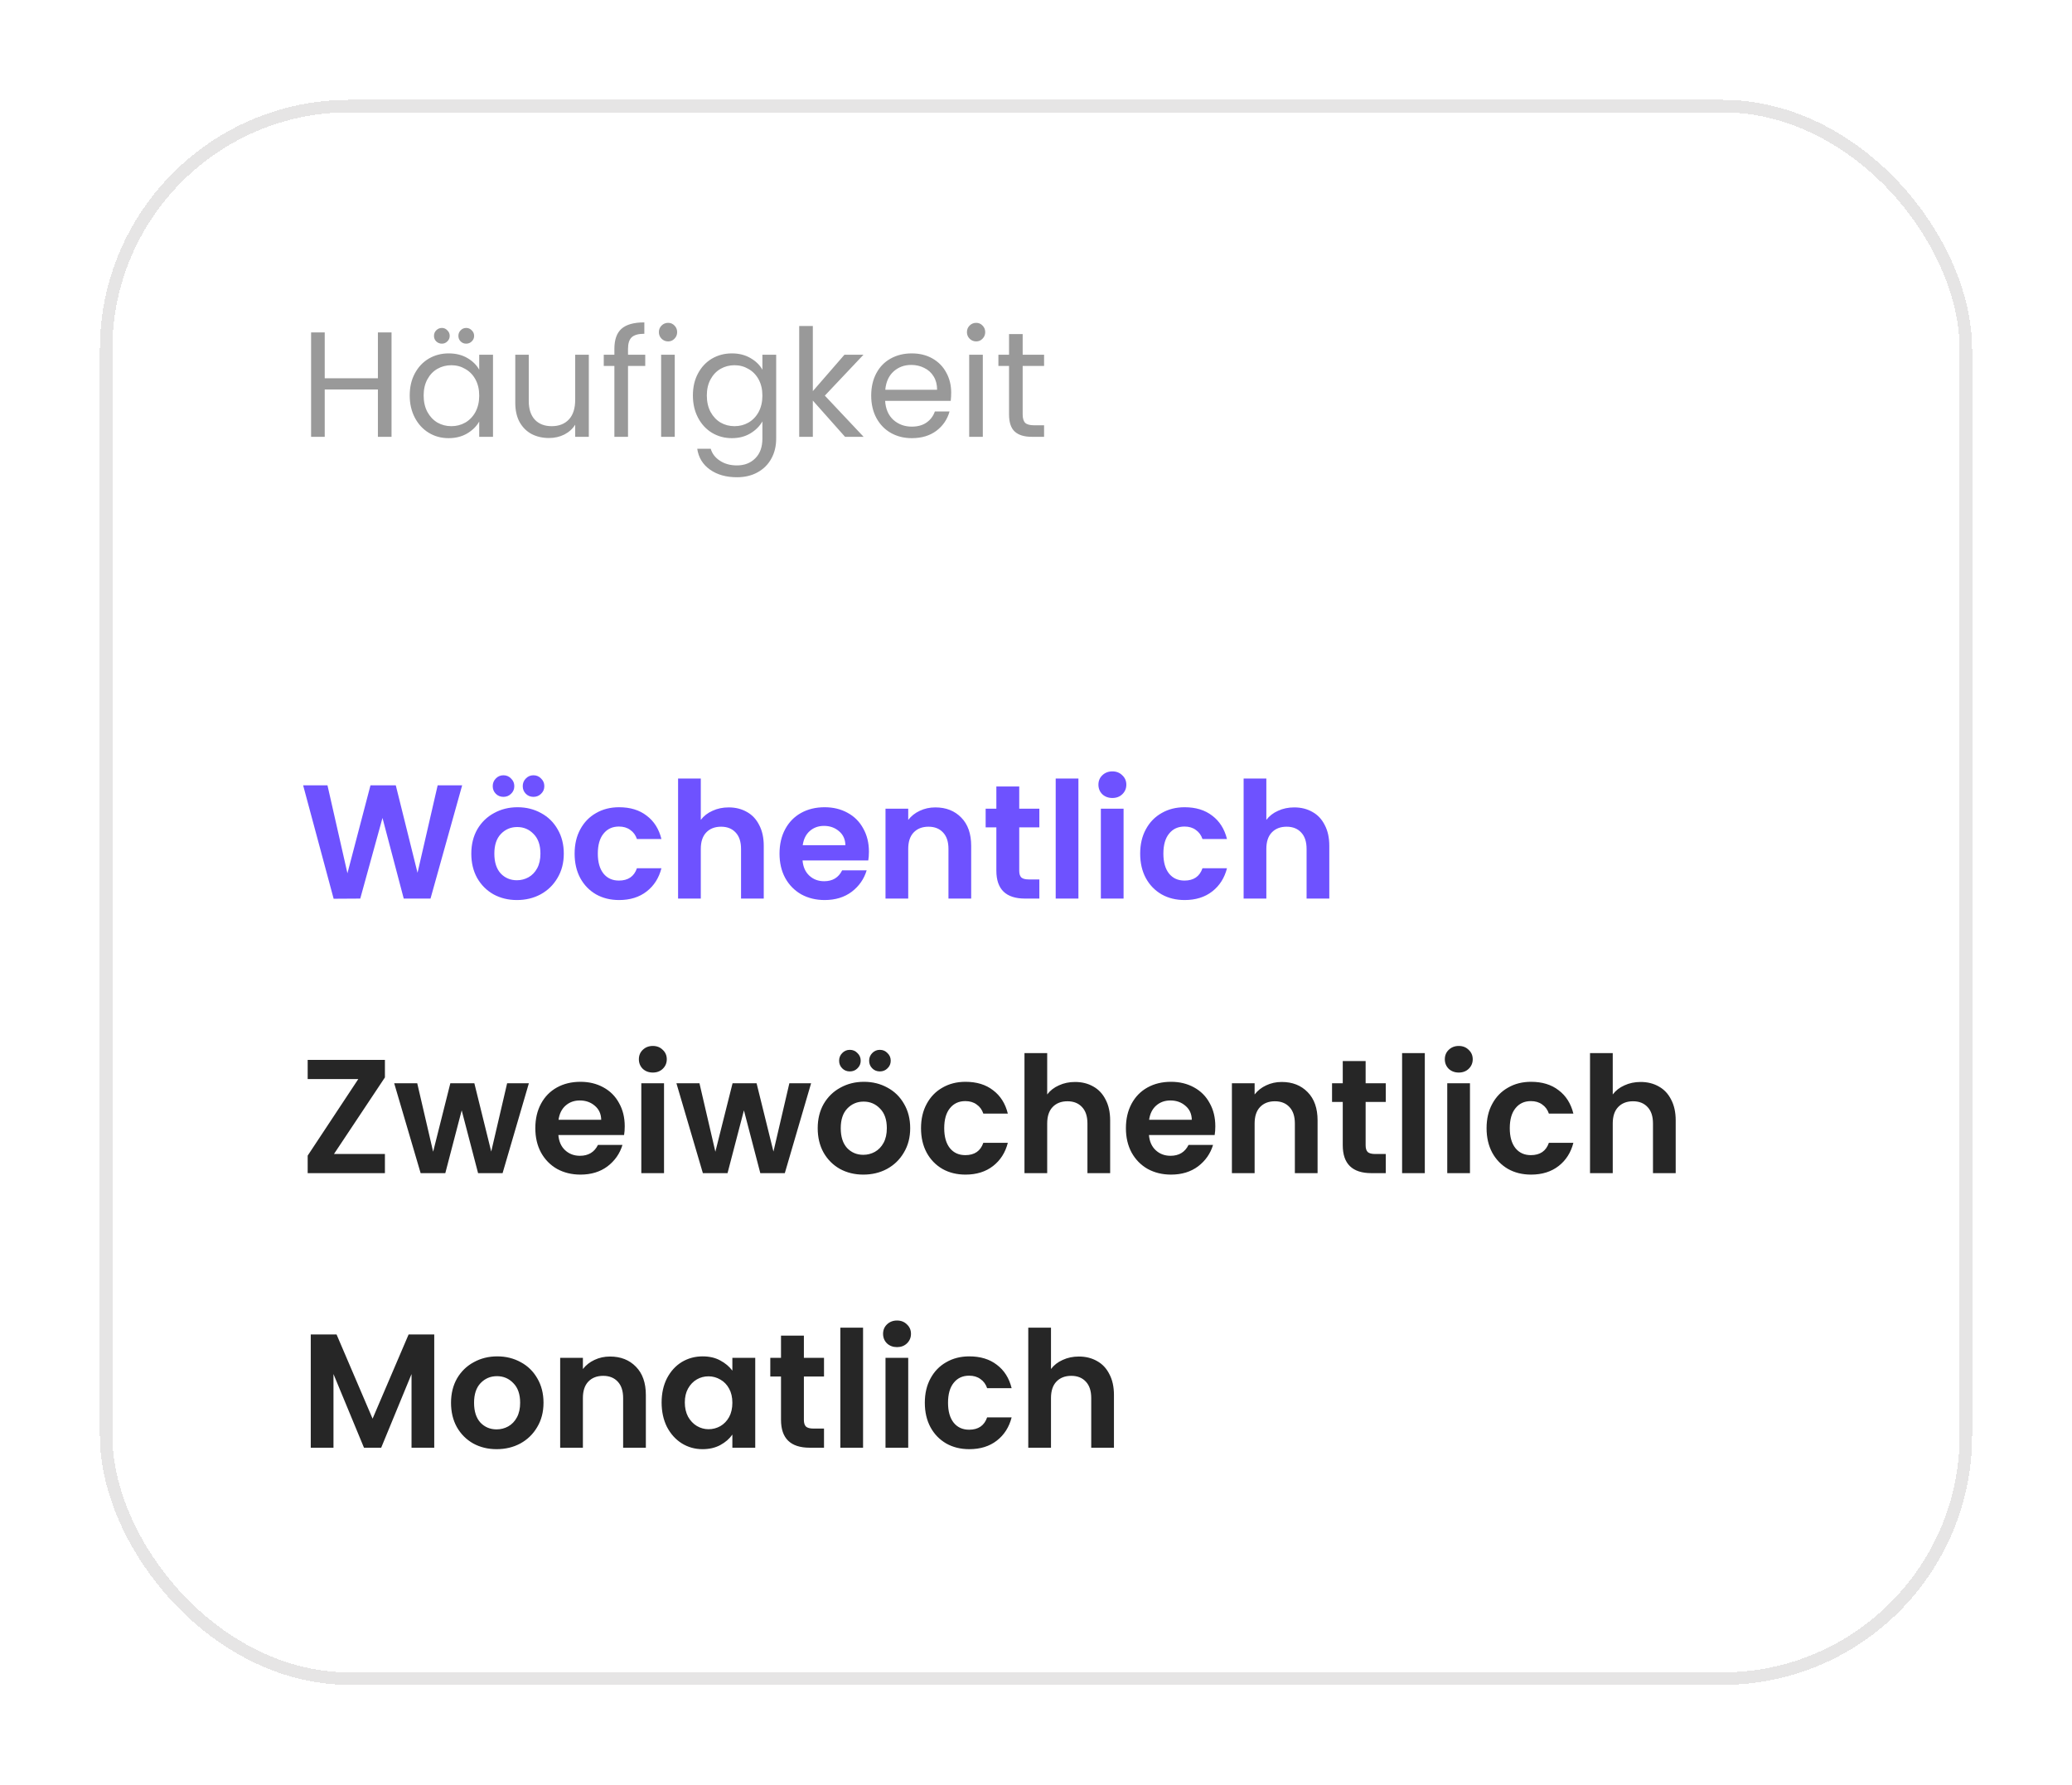 <svg width="166" height="143" viewBox="0 0 166 143" fill="none" xmlns="http://www.w3.org/2000/svg">
<g filter="url(#filter0_d_6588_31439)">
<rect x="8" y="4" width="150" height="127" rx="20" fill="white" shape-rendering="crispEdges"/>
<rect x="8.5" y="4.5" width="149" height="126" rx="19.5" stroke="#E6E5E5" shape-rendering="crispEdges"/>
<path d="M31.368 22.636V31H30.276V27.208H26.016V31H24.924V22.636H26.016V26.308H30.276V22.636H31.368ZM32.825 27.688C32.825 27.016 32.961 26.428 33.233 25.924C33.505 25.412 33.877 25.016 34.349 24.736C34.829 24.456 35.361 24.316 35.945 24.316C36.521 24.316 37.021 24.44 37.445 24.688C37.869 24.936 38.185 25.248 38.393 25.624V24.424H39.497V31H38.393V29.776C38.177 30.16 37.853 30.48 37.421 30.736C36.997 30.984 36.501 31.108 35.933 31.108C35.349 31.108 34.821 30.964 34.349 30.676C33.877 30.388 33.505 29.984 33.233 29.464C32.961 28.944 32.825 28.352 32.825 27.688ZM38.393 27.7C38.393 27.204 38.293 26.772 38.093 26.404C37.893 26.036 37.621 25.756 37.277 25.564C36.941 25.364 36.569 25.264 36.161 25.264C35.753 25.264 35.381 25.36 35.045 25.552C34.709 25.744 34.441 26.024 34.241 26.392C34.041 26.76 33.941 27.192 33.941 27.688C33.941 28.192 34.041 28.632 34.241 29.008C34.441 29.376 34.709 29.66 35.045 29.86C35.381 30.052 35.753 30.148 36.161 30.148C36.569 30.148 36.941 30.052 37.277 29.86C37.621 29.66 37.893 29.376 38.093 29.008C38.293 28.632 38.393 28.196 38.393 27.7ZM35.405 23.536C35.229 23.536 35.077 23.476 34.949 23.356C34.829 23.236 34.769 23.088 34.769 22.912C34.769 22.736 34.829 22.588 34.949 22.468C35.077 22.34 35.229 22.276 35.405 22.276C35.573 22.276 35.717 22.34 35.837 22.468C35.965 22.588 36.029 22.736 36.029 22.912C36.029 23.088 35.965 23.236 35.837 23.356C35.717 23.476 35.573 23.536 35.405 23.536ZM37.349 23.536C37.173 23.536 37.025 23.476 36.905 23.356C36.785 23.236 36.725 23.088 36.725 22.912C36.725 22.736 36.785 22.588 36.905 22.468C37.025 22.34 37.173 22.276 37.349 22.276C37.525 22.276 37.673 22.34 37.793 22.468C37.921 22.588 37.985 22.736 37.985 22.912C37.985 23.088 37.921 23.236 37.793 23.356C37.673 23.476 37.525 23.536 37.349 23.536ZM47.174 24.424V31H46.082V30.028C45.874 30.364 45.582 30.628 45.206 30.82C44.838 31.004 44.43 31.096 43.982 31.096C43.47 31.096 43.01 30.992 42.602 30.784C42.194 30.568 41.87 30.248 41.63 29.824C41.398 29.4 41.282 28.884 41.282 28.276V24.424H42.362V28.132C42.362 28.78 42.526 29.28 42.854 29.632C43.182 29.976 43.63 30.148 44.198 30.148C44.782 30.148 45.242 29.968 45.578 29.608C45.914 29.248 46.082 28.724 46.082 28.036V24.424H47.174ZM51.694 25.324H50.314V31H49.222V25.324H48.37V24.424H49.222V23.956C49.222 23.22 49.41 22.684 49.786 22.348C50.17 22.004 50.782 21.832 51.622 21.832V22.744C51.142 22.744 50.802 22.84 50.602 23.032C50.41 23.216 50.314 23.524 50.314 23.956V24.424H51.694V25.324ZM53.531 23.356C53.323 23.356 53.147 23.284 53.003 23.14C52.859 22.996 52.787 22.82 52.787 22.612C52.787 22.404 52.859 22.228 53.003 22.084C53.147 21.94 53.323 21.868 53.531 21.868C53.731 21.868 53.899 21.94 54.035 22.084C54.179 22.228 54.251 22.404 54.251 22.612C54.251 22.82 54.179 22.996 54.035 23.14C53.899 23.284 53.731 23.356 53.531 23.356ZM54.059 24.424V31H52.967V24.424H54.059ZM58.632 24.316C59.2 24.316 59.696 24.44 60.12 24.688C60.552 24.936 60.872 25.248 61.08 25.624V24.424H62.184V31.144C62.184 31.744 62.056 32.276 61.8 32.74C61.544 33.212 61.176 33.58 60.696 33.844C60.224 34.108 59.672 34.24 59.04 34.24C58.176 34.24 57.456 34.036 56.88 33.628C56.304 33.22 55.964 32.664 55.86 31.96H56.94C57.06 32.36 57.308 32.68 57.684 32.92C58.06 33.168 58.512 33.292 59.04 33.292C59.64 33.292 60.128 33.104 60.504 32.728C60.888 32.352 61.08 31.824 61.08 31.144V29.764C60.864 30.148 60.544 30.468 60.12 30.724C59.696 30.98 59.2 31.108 58.632 31.108C58.048 31.108 57.516 30.964 57.036 30.676C56.564 30.388 56.192 29.984 55.92 29.464C55.648 28.944 55.512 28.352 55.512 27.688C55.512 27.016 55.648 26.428 55.92 25.924C56.192 25.412 56.564 25.016 57.036 24.736C57.516 24.456 58.048 24.316 58.632 24.316ZM61.08 27.7C61.08 27.204 60.98 26.772 60.78 26.404C60.58 26.036 60.308 25.756 59.964 25.564C59.628 25.364 59.256 25.264 58.848 25.264C58.44 25.264 58.068 25.36 57.732 25.552C57.396 25.744 57.128 26.024 56.928 26.392C56.728 26.76 56.628 27.192 56.628 27.688C56.628 28.192 56.728 28.632 56.928 29.008C57.128 29.376 57.396 29.66 57.732 29.86C58.068 30.052 58.44 30.148 58.848 30.148C59.256 30.148 59.628 30.052 59.964 29.86C60.308 29.66 60.58 29.376 60.78 29.008C60.98 28.632 61.08 28.196 61.08 27.7ZM67.701 31L65.121 28.096V31H64.029V22.12H65.121V27.34L67.653 24.424H69.177L66.082 27.7L69.189 31H67.701ZM76.205 27.46C76.205 27.668 76.193 27.888 76.169 28.12H70.913C70.953 28.768 71.173 29.276 71.573 29.644C71.981 30.004 72.473 30.184 73.049 30.184C73.521 30.184 73.913 30.076 74.225 29.86C74.545 29.636 74.769 29.34 74.897 28.972H76.073C75.897 29.604 75.545 30.12 75.017 30.52C74.489 30.912 73.833 31.108 73.049 31.108C72.425 31.108 71.865 30.968 71.369 30.688C70.881 30.408 70.497 30.012 70.217 29.5C69.937 28.98 69.797 28.38 69.797 27.7C69.797 27.02 69.933 26.424 70.205 25.912C70.477 25.4 70.857 25.008 71.345 24.736C71.841 24.456 72.409 24.316 73.049 24.316C73.673 24.316 74.225 24.452 74.705 24.724C75.185 24.996 75.553 25.372 75.809 25.852C76.073 26.324 76.205 26.86 76.205 27.46ZM75.077 27.232C75.077 26.816 74.985 26.46 74.801 26.164C74.617 25.86 74.365 25.632 74.045 25.48C73.733 25.32 73.385 25.24 73.001 25.24C72.449 25.24 71.977 25.416 71.585 25.768C71.201 26.12 70.981 26.608 70.925 27.232H75.077ZM78.211 23.356C78.003 23.356 77.827 23.284 77.683 23.14C77.539 22.996 77.467 22.82 77.467 22.612C77.467 22.404 77.539 22.228 77.683 22.084C77.827 21.94 78.003 21.868 78.211 21.868C78.411 21.868 78.579 21.94 78.715 22.084C78.859 22.228 78.931 22.404 78.931 22.612C78.931 22.82 78.859 22.996 78.715 23.14C78.579 23.284 78.411 23.356 78.211 23.356ZM78.739 24.424V31H77.647V24.424H78.739ZM81.932 25.324V29.2C81.932 29.52 82 29.748 82.136 29.884C82.272 30.012 82.508 30.076 82.844 30.076H83.648V31H82.664C82.056 31 81.6 30.86 81.296 30.58C80.992 30.3 80.84 29.84 80.84 29.2V25.324H79.988V24.424H80.84V22.768H81.932V24.424H83.648V25.324H81.932Z" fill="#999999"/>
<path d="M37.026 58.926L34.491 68H32.346L30.643 61.539L28.862 68L26.73 68.013L24.286 58.926H26.236L27.835 65.972L29.681 58.926H31.709L33.451 65.933L35.063 58.926H37.026ZM41.412 68.117C40.719 68.117 40.095 67.965 39.54 67.662C38.986 67.35 38.548 66.912 38.227 66.349C37.915 65.786 37.759 65.136 37.759 64.399C37.759 63.662 37.92 63.012 38.24 62.449C38.57 61.886 39.016 61.452 39.579 61.149C40.143 60.837 40.771 60.681 41.464 60.681C42.158 60.681 42.786 60.837 43.349 61.149C43.913 61.452 44.355 61.886 44.675 62.449C45.005 63.012 45.169 63.662 45.169 64.399C45.169 65.136 45 65.786 44.662 66.349C44.333 66.912 43.882 67.35 43.31 67.662C42.747 67.965 42.114 68.117 41.412 68.117ZM41.412 66.531C41.742 66.531 42.049 66.453 42.335 66.297C42.63 66.132 42.864 65.89 43.037 65.569C43.211 65.248 43.297 64.858 43.297 64.399C43.297 63.714 43.115 63.19 42.751 62.826C42.396 62.453 41.958 62.267 41.438 62.267C40.918 62.267 40.481 62.453 40.125 62.826C39.779 63.19 39.605 63.714 39.605 64.399C39.605 65.084 39.774 65.612 40.112 65.985C40.459 66.349 40.892 66.531 41.412 66.531ZM40.333 59.849C40.091 59.849 39.887 59.767 39.722 59.602C39.558 59.437 39.475 59.234 39.475 58.991C39.475 58.748 39.558 58.545 39.722 58.38C39.887 58.207 40.091 58.12 40.333 58.12C40.576 58.12 40.78 58.207 40.944 58.38C41.118 58.545 41.204 58.748 41.204 58.991C41.204 59.234 41.118 59.437 40.944 59.602C40.78 59.767 40.576 59.849 40.333 59.849ZM42.738 59.849C42.496 59.849 42.292 59.767 42.127 59.602C41.963 59.437 41.88 59.234 41.88 58.991C41.88 58.748 41.963 58.545 42.127 58.38C42.292 58.207 42.496 58.12 42.738 58.12C42.981 58.12 43.185 58.207 43.349 58.38C43.523 58.545 43.609 58.748 43.609 58.991C43.609 59.234 43.523 59.437 43.349 59.602C43.185 59.767 42.981 59.849 42.738 59.849ZM46.036 64.399C46.036 63.654 46.188 63.004 46.491 62.449C46.795 61.886 47.215 61.452 47.752 61.149C48.29 60.837 48.905 60.681 49.598 60.681C50.491 60.681 51.228 60.906 51.808 61.357C52.398 61.799 52.792 62.423 52.991 63.229H51.028C50.924 62.917 50.747 62.674 50.495 62.501C50.253 62.319 49.949 62.228 49.585 62.228C49.065 62.228 48.654 62.419 48.35 62.8C48.047 63.173 47.895 63.706 47.895 64.399C47.895 65.084 48.047 65.617 48.35 65.998C48.654 66.371 49.065 66.557 49.585 66.557C50.322 66.557 50.803 66.228 51.028 65.569H52.991C52.792 66.349 52.398 66.969 51.808 67.428C51.219 67.887 50.482 68.117 49.598 68.117C48.905 68.117 48.29 67.965 47.752 67.662C47.215 67.35 46.795 66.917 46.491 66.362C46.188 65.799 46.036 65.144 46.036 64.399ZM58.381 60.694C58.927 60.694 59.412 60.815 59.837 61.058C60.261 61.292 60.591 61.643 60.825 62.111C61.067 62.57 61.189 63.125 61.189 63.775V68H59.369V64.022C59.369 63.45 59.226 63.012 58.94 62.709C58.654 62.397 58.264 62.241 57.77 62.241C57.267 62.241 56.868 62.397 56.574 62.709C56.288 63.012 56.145 63.45 56.145 64.022V68H54.325V58.38H56.145V61.695C56.379 61.383 56.691 61.14 57.081 60.967C57.471 60.785 57.904 60.694 58.381 60.694ZM69.615 64.243C69.615 64.503 69.597 64.737 69.562 64.945H64.297C64.341 65.465 64.523 65.872 64.844 66.167C65.164 66.462 65.558 66.609 66.026 66.609C66.703 66.609 67.183 66.319 67.469 65.738H69.433C69.225 66.431 68.826 67.003 68.237 67.454C67.647 67.896 66.924 68.117 66.066 68.117C65.372 68.117 64.748 67.965 64.194 67.662C63.648 67.35 63.218 66.912 62.907 66.349C62.603 65.786 62.452 65.136 62.452 64.399C62.452 63.654 62.603 62.999 62.907 62.436C63.21 61.873 63.635 61.439 64.18 61.136C64.727 60.833 65.355 60.681 66.066 60.681C66.75 60.681 67.361 60.828 67.898 61.123C68.445 61.418 68.865 61.838 69.159 62.384C69.463 62.921 69.615 63.541 69.615 64.243ZM67.73 63.723C67.721 63.255 67.552 62.882 67.222 62.605C66.893 62.319 66.49 62.176 66.013 62.176C65.563 62.176 65.181 62.315 64.87 62.592C64.566 62.861 64.38 63.238 64.311 63.723H67.73ZM74.934 60.694C75.792 60.694 76.485 60.967 77.014 61.513C77.543 62.05 77.807 62.804 77.807 63.775V68H75.987V64.022C75.987 63.45 75.844 63.012 75.558 62.709C75.272 62.397 74.882 62.241 74.388 62.241C73.885 62.241 73.487 62.397 73.192 62.709C72.906 63.012 72.763 63.45 72.763 64.022V68H70.943V60.798H72.763V61.695C73.006 61.383 73.313 61.14 73.686 60.967C74.067 60.785 74.483 60.694 74.934 60.694ZM81.657 62.293V65.777C81.657 66.02 81.713 66.197 81.826 66.31C81.947 66.414 82.146 66.466 82.424 66.466H83.269V68H82.125C80.591 68 79.824 67.255 79.824 65.764V62.293H78.966V60.798H79.824V59.017H81.657V60.798H83.269V62.293H81.657ZM86.398 58.38V68H84.578V58.38H86.398ZM89.119 59.94C88.798 59.94 88.529 59.84 88.313 59.641C88.105 59.433 88.001 59.177 88.001 58.874C88.001 58.571 88.105 58.319 88.313 58.12C88.529 57.912 88.798 57.808 89.119 57.808C89.439 57.808 89.704 57.912 89.912 58.12C90.129 58.319 90.237 58.571 90.237 58.874C90.237 59.177 90.129 59.433 89.912 59.641C89.704 59.84 89.439 59.94 89.119 59.94ZM90.016 60.798V68H88.196V60.798H90.016ZM91.346 64.399C91.346 63.654 91.498 63.004 91.801 62.449C92.104 61.886 92.525 61.452 93.062 61.149C93.599 60.837 94.215 60.681 94.908 60.681C95.801 60.681 96.537 60.906 97.118 61.357C97.707 61.799 98.102 62.423 98.301 63.229H96.338C96.234 62.917 96.056 62.674 95.805 62.501C95.562 62.319 95.259 62.228 94.895 62.228C94.375 62.228 93.963 62.419 93.66 62.8C93.357 63.173 93.205 63.706 93.205 64.399C93.205 65.084 93.357 65.617 93.66 65.998C93.963 66.371 94.375 66.557 94.895 66.557C95.632 66.557 96.113 66.228 96.338 65.569H98.301C98.102 66.349 97.707 66.969 97.118 67.428C96.529 67.887 95.792 68.117 94.908 68.117C94.215 68.117 93.599 67.965 93.062 67.662C92.525 67.35 92.104 66.917 91.801 66.362C91.498 65.799 91.346 65.144 91.346 64.399ZM103.69 60.694C104.236 60.694 104.722 60.815 105.146 61.058C105.571 61.292 105.9 61.643 106.134 62.111C106.377 62.57 106.498 63.125 106.498 63.775V68H104.678V64.022C104.678 63.45 104.535 63.012 104.249 62.709C103.963 62.397 103.573 62.241 103.079 62.241C102.577 62.241 102.178 62.397 101.883 62.709C101.597 63.012 101.454 63.45 101.454 64.022V68H99.634V58.38H101.454V61.695C101.688 61.383 102 61.14 102.39 60.967C102.78 60.785 103.214 60.694 103.69 60.694Z" fill="#6E52FF"/>
<path d="M26.756 88.466H30.838V90H24.65V88.596L28.706 82.46H24.65V80.926H30.838V82.33L26.756 88.466ZM42.371 82.798L40.265 90H38.302L36.989 84.969L35.676 90H33.7L31.581 82.798H33.427L34.701 88.284L36.079 82.798H38.003L39.355 88.271L40.629 82.798H42.371ZM50.051 86.243C50.051 86.503 50.034 86.737 49.999 86.945H44.734C44.777 87.465 44.959 87.872 45.28 88.167C45.601 88.462 45.995 88.609 46.463 88.609C47.139 88.609 47.62 88.319 47.906 87.738H49.869C49.661 88.431 49.262 89.003 48.673 89.454C48.084 89.896 47.36 90.117 46.502 90.117C45.809 90.117 45.185 89.965 44.63 89.662C44.084 89.35 43.655 88.912 43.343 88.349C43.04 87.786 42.888 87.136 42.888 86.399C42.888 85.654 43.04 84.999 43.343 84.436C43.646 83.873 44.071 83.439 44.617 83.136C45.163 82.833 45.791 82.681 46.502 82.681C47.187 82.681 47.798 82.828 48.335 83.123C48.881 83.418 49.301 83.838 49.596 84.384C49.899 84.921 50.051 85.541 50.051 86.243ZM48.166 85.723C48.157 85.255 47.988 84.882 47.659 84.605C47.33 84.319 46.927 84.176 46.45 84.176C45.999 84.176 45.618 84.315 45.306 84.592C45.003 84.861 44.816 85.238 44.747 85.723H48.166ZM52.302 81.94C51.982 81.94 51.713 81.84 51.496 81.641C51.288 81.433 51.184 81.177 51.184 80.874C51.184 80.571 51.288 80.319 51.496 80.12C51.713 79.912 51.982 79.808 52.302 79.808C52.623 79.808 52.887 79.912 53.095 80.12C53.312 80.319 53.42 80.571 53.42 80.874C53.42 81.177 53.312 81.433 53.095 81.641C52.887 81.84 52.623 81.94 52.302 81.94ZM53.199 82.798V90H51.379V82.798H53.199ZM64.982 82.798L62.876 90H60.913L59.6 84.969L58.287 90H56.311L54.192 82.798H56.038L57.312 88.284L58.69 82.798H60.614L61.966 88.271L63.24 82.798H64.982ZM69.164 90.117C68.471 90.117 67.847 89.965 67.292 89.662C66.738 89.35 66.3 88.912 65.979 88.349C65.667 87.786 65.511 87.136 65.511 86.399C65.511 85.662 65.672 85.012 65.992 84.449C66.322 83.886 66.768 83.452 67.331 83.149C67.895 82.837 68.523 82.681 69.216 82.681C69.91 82.681 70.538 82.837 71.101 83.149C71.665 83.452 72.107 83.886 72.427 84.449C72.757 85.012 72.921 85.662 72.921 86.399C72.921 87.136 72.752 87.786 72.414 88.349C72.085 88.912 71.634 89.35 71.062 89.662C70.499 89.965 69.866 90.117 69.164 90.117ZM69.164 88.531C69.494 88.531 69.801 88.453 70.087 88.297C70.382 88.132 70.616 87.89 70.789 87.569C70.963 87.248 71.049 86.858 71.049 86.399C71.049 85.714 70.867 85.19 70.503 84.826C70.148 84.453 69.71 84.267 69.19 84.267C68.67 84.267 68.233 84.453 67.877 84.826C67.531 85.19 67.357 85.714 67.357 86.399C67.357 87.084 67.526 87.612 67.864 87.985C68.211 88.349 68.644 88.531 69.164 88.531ZM68.085 81.849C67.843 81.849 67.639 81.767 67.474 81.602C67.31 81.437 67.227 81.234 67.227 80.991C67.227 80.748 67.31 80.545 67.474 80.38C67.639 80.207 67.843 80.12 68.085 80.12C68.328 80.12 68.532 80.207 68.696 80.38C68.87 80.545 68.956 80.748 68.956 80.991C68.956 81.234 68.87 81.437 68.696 81.602C68.532 81.767 68.328 81.849 68.085 81.849ZM70.49 81.849C70.248 81.849 70.044 81.767 69.879 81.602C69.715 81.437 69.632 81.234 69.632 80.991C69.632 80.748 69.715 80.545 69.879 80.38C70.044 80.207 70.248 80.12 70.49 80.12C70.733 80.12 70.937 80.207 71.101 80.38C71.275 80.545 71.361 80.748 71.361 80.991C71.361 81.234 71.275 81.437 71.101 81.602C70.937 81.767 70.733 81.849 70.49 81.849ZM73.788 86.399C73.788 85.654 73.94 85.004 74.243 84.449C74.547 83.886 74.967 83.452 75.504 83.149C76.042 82.837 76.657 82.681 77.35 82.681C78.243 82.681 78.98 82.906 79.56 83.357C80.15 83.799 80.544 84.423 80.743 85.229H78.78C78.676 84.917 78.499 84.674 78.247 84.501C78.005 84.319 77.701 84.228 77.337 84.228C76.817 84.228 76.406 84.419 76.102 84.8C75.799 85.173 75.647 85.706 75.647 86.399C75.647 87.084 75.799 87.617 76.102 87.998C76.406 88.371 76.817 88.557 77.337 88.557C78.074 88.557 78.555 88.228 78.78 87.569H80.743C80.544 88.349 80.15 88.969 79.56 89.428C78.971 89.887 78.234 90.117 77.35 90.117C76.657 90.117 76.042 89.965 75.504 89.662C74.967 89.35 74.547 88.917 74.243 88.362C73.94 87.799 73.788 87.144 73.788 86.399ZM86.133 82.694C86.679 82.694 87.164 82.815 87.589 83.058C88.013 83.292 88.343 83.643 88.577 84.111C88.819 84.57 88.941 85.125 88.941 85.775V90H87.121V86.022C87.121 85.45 86.978 85.012 86.692 84.709C86.406 84.397 86.016 84.241 85.522 84.241C85.019 84.241 84.62 84.397 84.326 84.709C84.04 85.012 83.897 85.45 83.897 86.022V90H82.077V80.38H83.897V83.695C84.131 83.383 84.443 83.14 84.833 82.967C85.223 82.785 85.656 82.694 86.133 82.694ZM97.366 86.243C97.366 86.503 97.349 86.737 97.314 86.945H92.049C92.093 87.465 92.275 87.872 92.595 88.167C92.916 88.462 93.31 88.609 93.778 88.609C94.454 88.609 94.935 88.319 95.221 87.738H97.184C96.976 88.431 96.578 89.003 95.988 89.454C95.399 89.896 94.675 90.117 93.817 90.117C93.124 90.117 92.5 89.965 91.945 89.662C91.399 89.35 90.97 88.912 90.658 88.349C90.355 87.786 90.203 87.136 90.203 86.399C90.203 85.654 90.355 84.999 90.658 84.436C90.962 83.873 91.386 83.439 91.932 83.136C92.478 82.833 93.107 82.681 93.817 82.681C94.502 82.681 95.113 82.828 95.65 83.123C96.196 83.418 96.617 83.838 96.911 84.384C97.215 84.921 97.366 85.541 97.366 86.243ZM95.481 85.723C95.473 85.255 95.304 84.882 94.974 84.605C94.645 84.319 94.242 84.176 93.765 84.176C93.315 84.176 92.933 84.315 92.621 84.592C92.318 84.861 92.132 85.238 92.062 85.723H95.481ZM102.686 82.694C103.544 82.694 104.237 82.967 104.766 83.513C105.295 84.05 105.559 84.804 105.559 85.775V90H103.739V86.022C103.739 85.45 103.596 85.012 103.31 84.709C103.024 84.397 102.634 84.241 102.14 84.241C101.637 84.241 101.239 84.397 100.944 84.709C100.658 85.012 100.515 85.45 100.515 86.022V90H98.695V82.798H100.515V83.695C100.758 83.383 101.065 83.14 101.438 82.967C101.819 82.785 102.235 82.694 102.686 82.694ZM109.409 84.293V87.777C109.409 88.02 109.465 88.197 109.578 88.31C109.699 88.414 109.898 88.466 110.176 88.466H111.021V90H109.877C108.343 90 107.576 89.255 107.576 87.764V84.293H106.718V82.798H107.576V81.017H109.409V82.798H111.021V84.293H109.409ZM114.15 80.38V90H112.33V80.38H114.15ZM116.871 81.94C116.55 81.94 116.281 81.84 116.065 81.641C115.857 81.433 115.753 81.177 115.753 80.874C115.753 80.571 115.857 80.319 116.065 80.12C116.281 79.912 116.55 79.808 116.871 79.808C117.191 79.808 117.456 79.912 117.664 80.12C117.88 80.319 117.989 80.571 117.989 80.874C117.989 81.177 117.88 81.433 117.664 81.641C117.456 81.84 117.191 81.94 116.871 81.94ZM117.768 82.798V90H115.948V82.798H117.768ZM119.098 86.399C119.098 85.654 119.25 85.004 119.553 84.449C119.856 83.886 120.277 83.452 120.814 83.149C121.351 82.837 121.967 82.681 122.66 82.681C123.553 82.681 124.289 82.906 124.87 83.357C125.459 83.799 125.854 84.423 126.053 85.229H124.09C123.986 84.917 123.808 84.674 123.557 84.501C123.314 84.319 123.011 84.228 122.647 84.228C122.127 84.228 121.715 84.419 121.412 84.8C121.109 85.173 120.957 85.706 120.957 86.399C120.957 87.084 121.109 87.617 121.412 87.998C121.715 88.371 122.127 88.557 122.647 88.557C123.384 88.557 123.865 88.228 124.09 87.569H126.053C125.854 88.349 125.459 88.969 124.87 89.428C124.281 89.887 123.544 90.117 122.66 90.117C121.967 90.117 121.351 89.965 120.814 89.662C120.277 89.35 119.856 88.917 119.553 88.362C119.25 87.799 119.098 87.144 119.098 86.399ZM131.442 82.694C131.988 82.694 132.474 82.815 132.898 83.058C133.323 83.292 133.652 83.643 133.886 84.111C134.129 84.57 134.25 85.125 134.25 85.775V90H132.43V86.022C132.43 85.45 132.287 85.012 132.001 84.709C131.715 84.397 131.325 84.241 130.831 84.241C130.329 84.241 129.93 84.397 129.635 84.709C129.349 85.012 129.206 85.45 129.206 86.022V90H127.386V80.38H129.206V83.695C129.44 83.383 129.752 83.14 130.142 82.967C130.532 82.785 130.966 82.694 131.442 82.694Z" fill="#262626"/>
<path d="M34.79 102.926V112H32.97V106.098L30.539 112H29.161L26.717 106.098V112H24.897V102.926H26.964L29.85 109.673L32.736 102.926H34.79ZM39.787 112.117C39.094 112.117 38.47 111.965 37.915 111.662C37.361 111.35 36.923 110.912 36.602 110.349C36.29 109.786 36.134 109.136 36.134 108.399C36.134 107.662 36.295 107.012 36.615 106.449C36.945 105.886 37.391 105.452 37.954 105.149C38.518 104.837 39.146 104.681 39.839 104.681C40.533 104.681 41.161 104.837 41.724 105.149C42.288 105.452 42.73 105.886 43.05 106.449C43.38 107.012 43.544 107.662 43.544 108.399C43.544 109.136 43.375 109.786 43.037 110.349C42.708 110.912 42.257 111.35 41.685 111.662C41.122 111.965 40.489 112.117 39.787 112.117ZM39.787 110.531C40.117 110.531 40.424 110.453 40.71 110.297C41.005 110.132 41.239 109.89 41.412 109.569C41.586 109.248 41.672 108.858 41.672 108.399C41.672 107.714 41.49 107.19 41.126 106.826C40.771 106.453 40.333 106.267 39.813 106.267C39.293 106.267 38.856 106.453 38.5 106.826C38.154 107.19 37.98 107.714 37.98 108.399C37.98 109.084 38.149 109.612 38.487 109.985C38.834 110.349 39.267 110.531 39.787 110.531ZM48.87 104.694C49.728 104.694 50.422 104.967 50.95 105.513C51.479 106.05 51.743 106.804 51.743 107.775V112H49.923V108.022C49.923 107.45 49.78 107.012 49.494 106.709C49.208 106.397 48.818 106.241 48.324 106.241C47.822 106.241 47.423 106.397 47.128 106.709C46.842 107.012 46.699 107.45 46.699 108.022V112H44.879V104.798H46.699V105.695C46.942 105.383 47.25 105.14 47.622 104.967C48.004 104.785 48.42 104.694 48.87 104.694ZM53.006 108.373C53.006 107.645 53.149 106.999 53.435 106.436C53.73 105.873 54.124 105.439 54.618 105.136C55.121 104.833 55.68 104.681 56.295 104.681C56.833 104.681 57.3 104.789 57.699 105.006C58.106 105.223 58.431 105.496 58.674 105.825V104.798H60.507V112H58.674V110.947C58.44 111.285 58.115 111.567 57.699 111.792C57.292 112.009 56.819 112.117 56.282 112.117C55.675 112.117 55.121 111.961 54.618 111.649C54.124 111.337 53.73 110.899 53.435 110.336C53.149 109.764 53.006 109.11 53.006 108.373ZM58.674 108.399C58.674 107.957 58.587 107.58 58.414 107.268C58.241 106.947 58.007 106.705 57.712 106.54C57.417 106.367 57.101 106.28 56.763 106.28C56.425 106.28 56.113 106.362 55.827 106.527C55.541 106.692 55.307 106.934 55.125 107.255C54.952 107.567 54.865 107.94 54.865 108.373C54.865 108.806 54.952 109.188 55.125 109.517C55.307 109.838 55.541 110.085 55.827 110.258C56.122 110.431 56.434 110.518 56.763 110.518C57.101 110.518 57.417 110.436 57.712 110.271C58.007 110.098 58.241 109.855 58.414 109.543C58.587 109.222 58.674 108.841 58.674 108.399ZM64.404 106.293V109.777C64.404 110.02 64.46 110.197 64.573 110.31C64.694 110.414 64.893 110.466 65.171 110.466H66.016V112H64.872C63.338 112 62.571 111.255 62.571 109.764V106.293H61.713V104.798H62.571V103.017H64.404V104.798H66.016V106.293H64.404ZM69.145 102.38V112H67.325V102.38H69.145ZM71.866 103.94C71.545 103.94 71.277 103.84 71.06 103.641C70.852 103.433 70.748 103.177 70.748 102.874C70.748 102.571 70.852 102.319 71.06 102.12C71.277 101.912 71.545 101.808 71.866 101.808C72.187 101.808 72.451 101.912 72.659 102.12C72.876 102.319 72.984 102.571 72.984 102.874C72.984 103.177 72.876 103.433 72.659 103.641C72.451 103.84 72.187 103.94 71.866 103.94ZM72.763 104.798V112H70.943V104.798H72.763ZM74.093 108.399C74.093 107.654 74.245 107.004 74.548 106.449C74.851 105.886 75.272 105.452 75.809 105.149C76.346 104.837 76.962 104.681 77.655 104.681C78.548 104.681 79.284 104.906 79.865 105.357C80.454 105.799 80.849 106.423 81.048 107.229H79.085C78.981 106.917 78.803 106.674 78.552 106.501C78.309 106.319 78.006 106.228 77.642 106.228C77.122 106.228 76.71 106.419 76.407 106.8C76.104 107.173 75.952 107.706 75.952 108.399C75.952 109.084 76.104 109.617 76.407 109.998C76.71 110.371 77.122 110.557 77.642 110.557C78.379 110.557 78.86 110.228 79.085 109.569H81.048C80.849 110.349 80.454 110.969 79.865 111.428C79.276 111.887 78.539 112.117 77.655 112.117C76.962 112.117 76.346 111.965 75.809 111.662C75.272 111.35 74.851 110.917 74.548 110.362C74.245 109.799 74.093 109.144 74.093 108.399ZM86.437 104.694C86.983 104.694 87.469 104.815 87.893 105.058C88.318 105.292 88.647 105.643 88.881 106.111C89.124 106.57 89.245 107.125 89.245 107.775V112H87.425V108.022C87.425 107.45 87.282 107.012 86.996 106.709C86.71 106.397 86.32 106.241 85.826 106.241C85.324 106.241 84.925 106.397 84.63 106.709C84.344 107.012 84.201 107.45 84.201 108.022V112H82.381V102.38H84.201V105.695C84.435 105.383 84.747 105.14 85.137 104.967C85.527 104.785 85.961 104.694 86.437 104.694Z" fill="#262626"/>
</g>
<defs>
<filter id="filter0_d_6588_31439" x="0" y="0" width="166" height="143" filterUnits="userSpaceOnUse" color-interpolation-filters="sRGB">
<feFlood flood-opacity="0" result="BackgroundImageFix"/>
<feColorMatrix in="SourceAlpha" type="matrix" values="0 0 0 0 0 0 0 0 0 0 0 0 0 0 0 0 0 0 127 0" result="hardAlpha"/>
<feOffset dy="4"/>
<feGaussianBlur stdDeviation="4"/>
<feComposite in2="hardAlpha" operator="out"/>
<feColorMatrix type="matrix" values="0 0 0 0 0.2 0 0 0 0 0.2 0 0 0 0 0.2 0 0 0 0.04 0"/>
<feBlend mode="normal" in2="BackgroundImageFix" result="effect1_dropShadow_6588_31439"/>
<feBlend mode="normal" in="SourceGraphic" in2="effect1_dropShadow_6588_31439" result="shape"/>
</filter>
</defs>
</svg>
